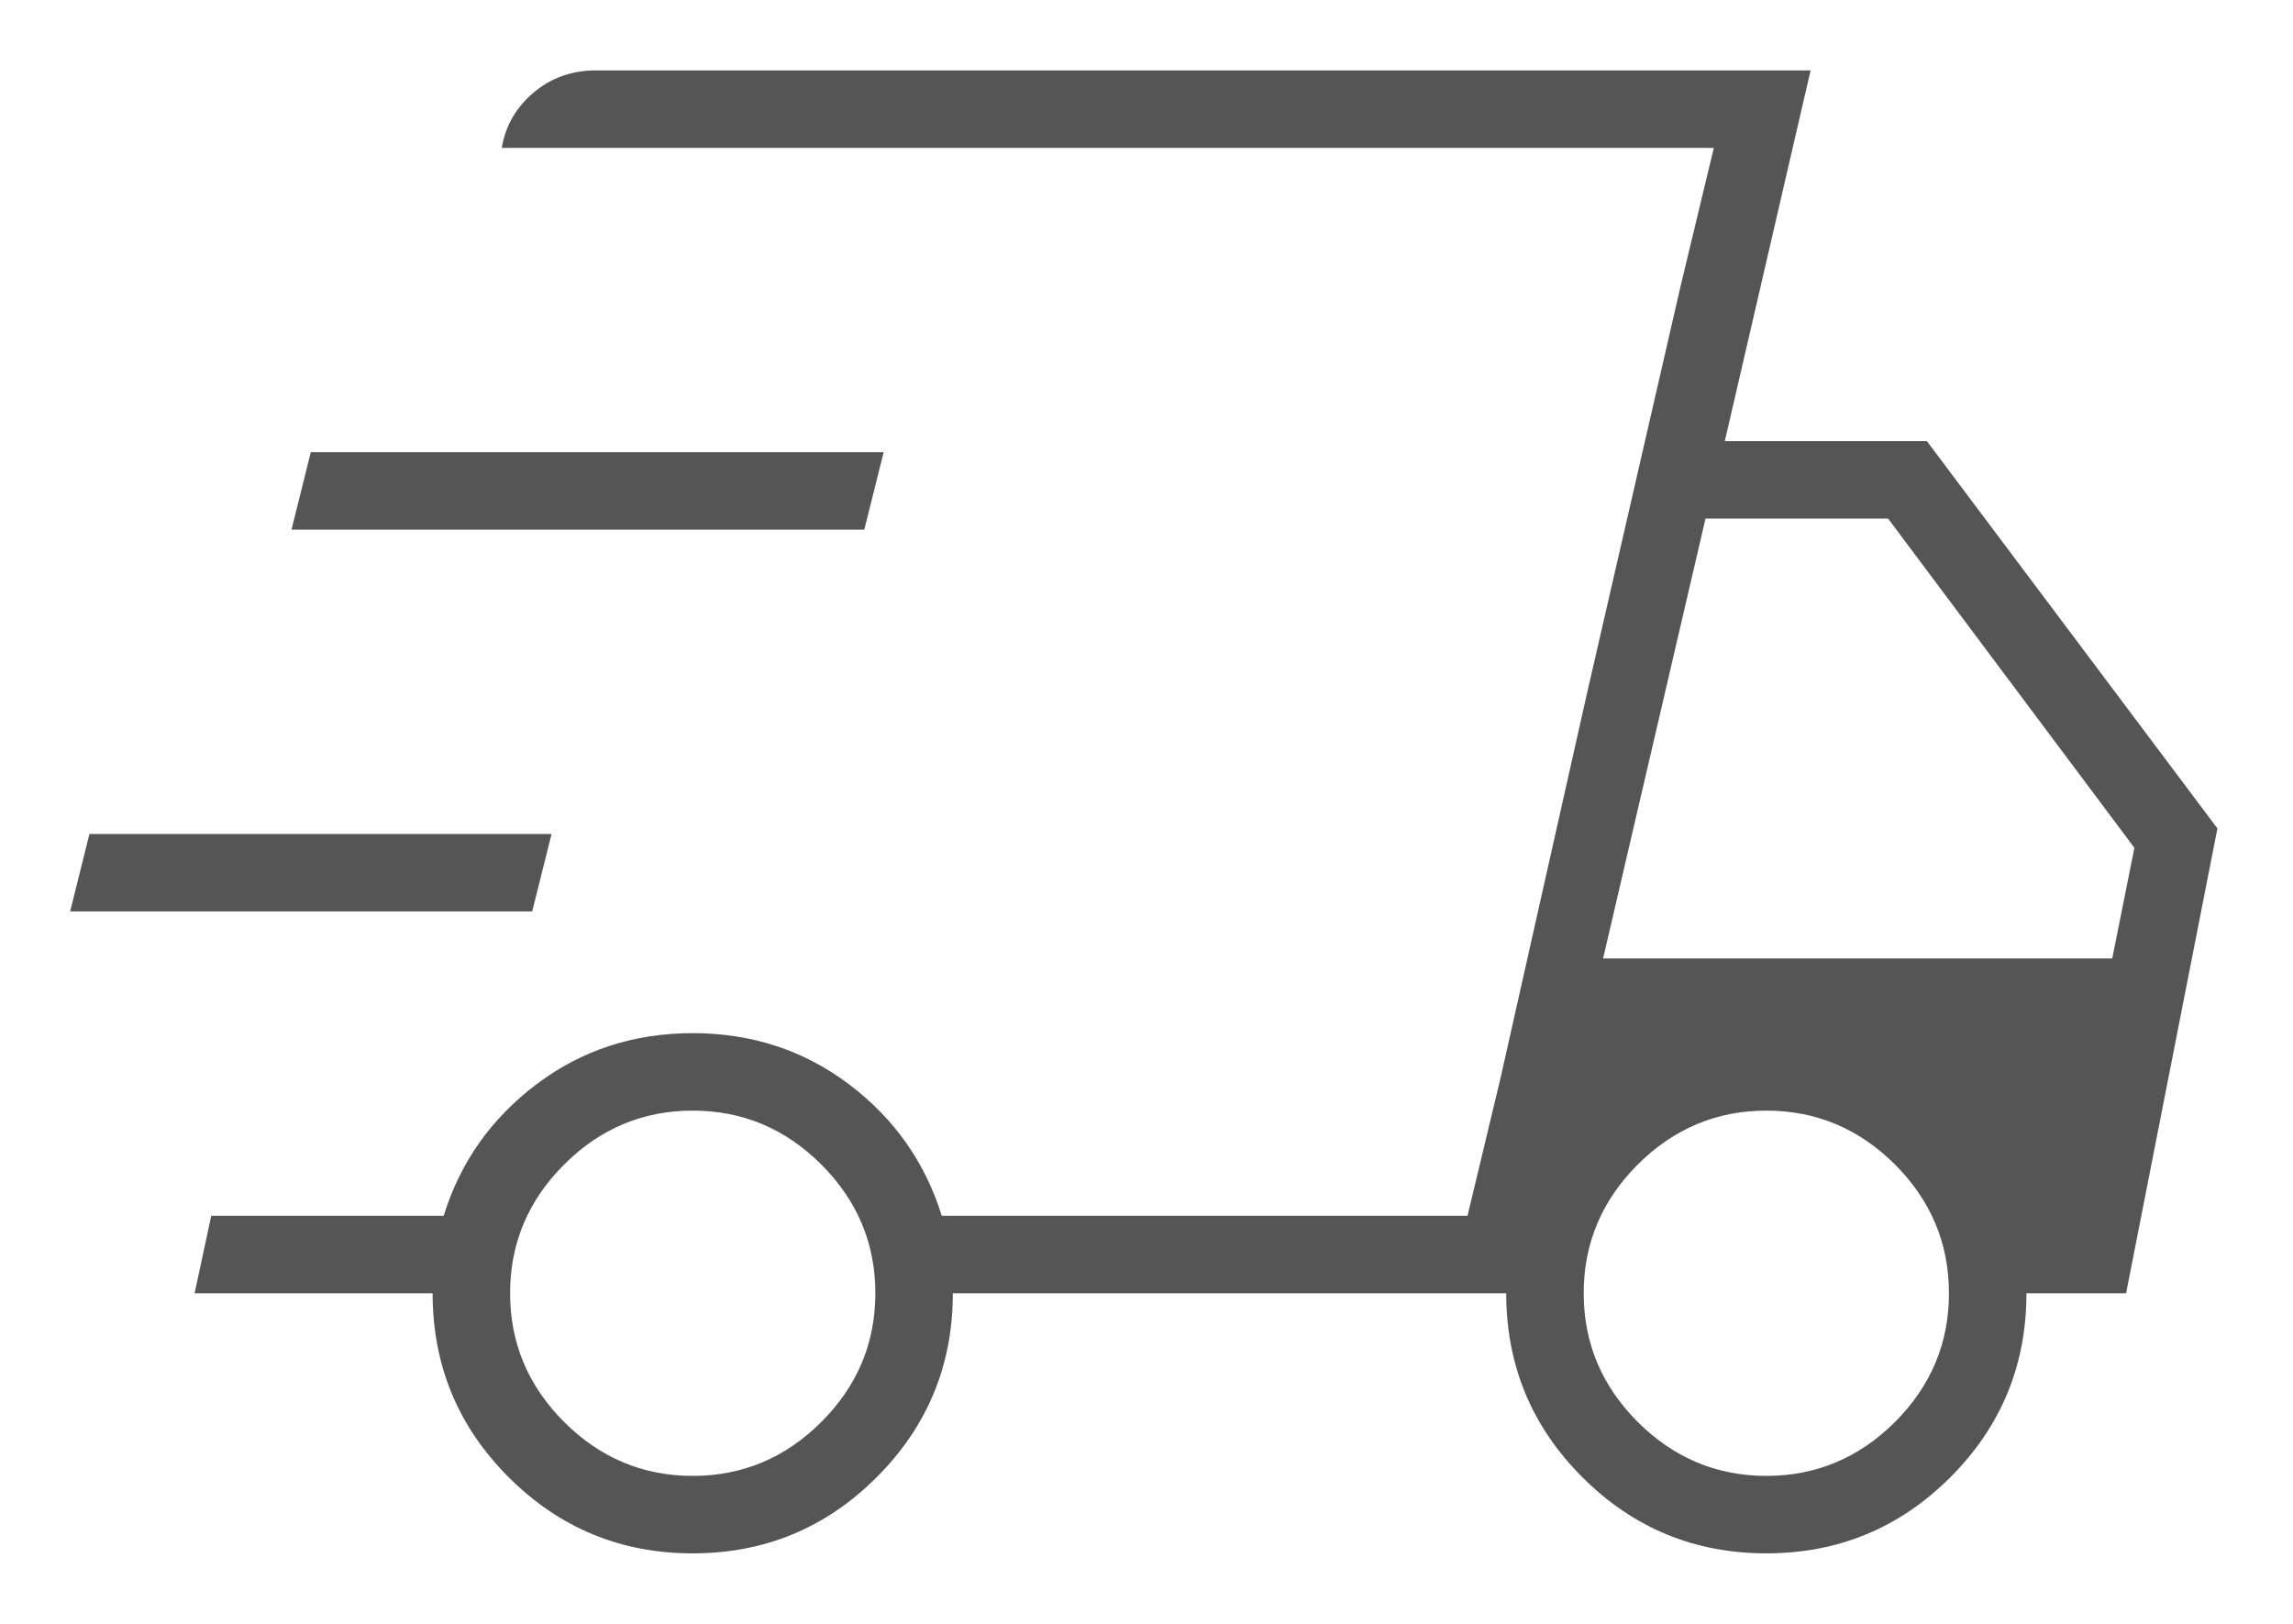 <svg width="24" height="17" viewBox="0 0 24 17" fill="none" xmlns="http://www.w3.org/2000/svg">
<path d="M7.25 16.262C6.497 16.262 5.855 15.996 5.324 15.465C4.793 14.934 4.528 14.292 4.528 13.539H2.037L2.211 12.728H4.644C4.817 12.168 5.141 11.71 5.614 11.352C6.087 10.995 6.632 10.816 7.25 10.816C7.868 10.816 8.414 10.995 8.887 11.352C9.36 11.71 9.683 12.168 9.857 12.728H15.36L17.938 1.548H5.252C5.29 1.317 5.402 1.124 5.585 0.969C5.768 0.815 5.986 0.737 6.237 0.737H18.951L18.053 4.618H20.168L23.209 8.673L22.253 13.539H21.21C21.21 14.292 20.945 14.934 20.414 15.465C19.883 15.996 19.241 16.262 18.488 16.262C17.735 16.262 17.093 15.996 16.562 15.465C16.031 14.934 15.765 14.292 15.765 13.539H9.973C9.973 14.292 9.707 14.934 9.176 15.465C8.645 15.996 8.003 16.262 7.25 16.262ZM16.779 10.034H22.108L22.34 8.876L19.762 5.429H17.851L16.779 10.034ZM17.59 2.996L17.938 1.548L15.36 12.728L15.707 11.28L16.605 7.283L17.59 2.996ZM0.734 9.542L0.936 8.731H5.773L5.57 9.542H0.734ZM3.051 5.545L3.253 4.734H9.249L9.046 5.545H3.051ZM7.25 15.451C7.772 15.451 8.221 15.262 8.597 14.886C8.974 14.509 9.162 14.06 9.162 13.539C9.162 13.018 8.974 12.569 8.597 12.192C8.221 11.816 7.772 11.627 7.25 11.627C6.729 11.627 6.28 11.816 5.904 12.192C5.527 12.569 5.339 13.018 5.339 13.539C5.339 14.06 5.527 14.509 5.904 14.886C6.28 15.262 6.729 15.451 7.25 15.451ZM18.488 15.451C19.009 15.451 19.458 15.262 19.835 14.886C20.211 14.509 20.399 14.06 20.399 13.539C20.399 13.018 20.211 12.569 19.835 12.192C19.458 11.816 19.009 11.627 18.488 11.627C17.967 11.627 17.518 11.816 17.141 12.192C16.765 12.569 16.576 13.018 16.576 13.539C16.576 14.06 16.765 14.509 17.141 14.886C17.518 15.262 17.967 15.451 18.488 15.451Z" fill="#555555"/>
</svg>
